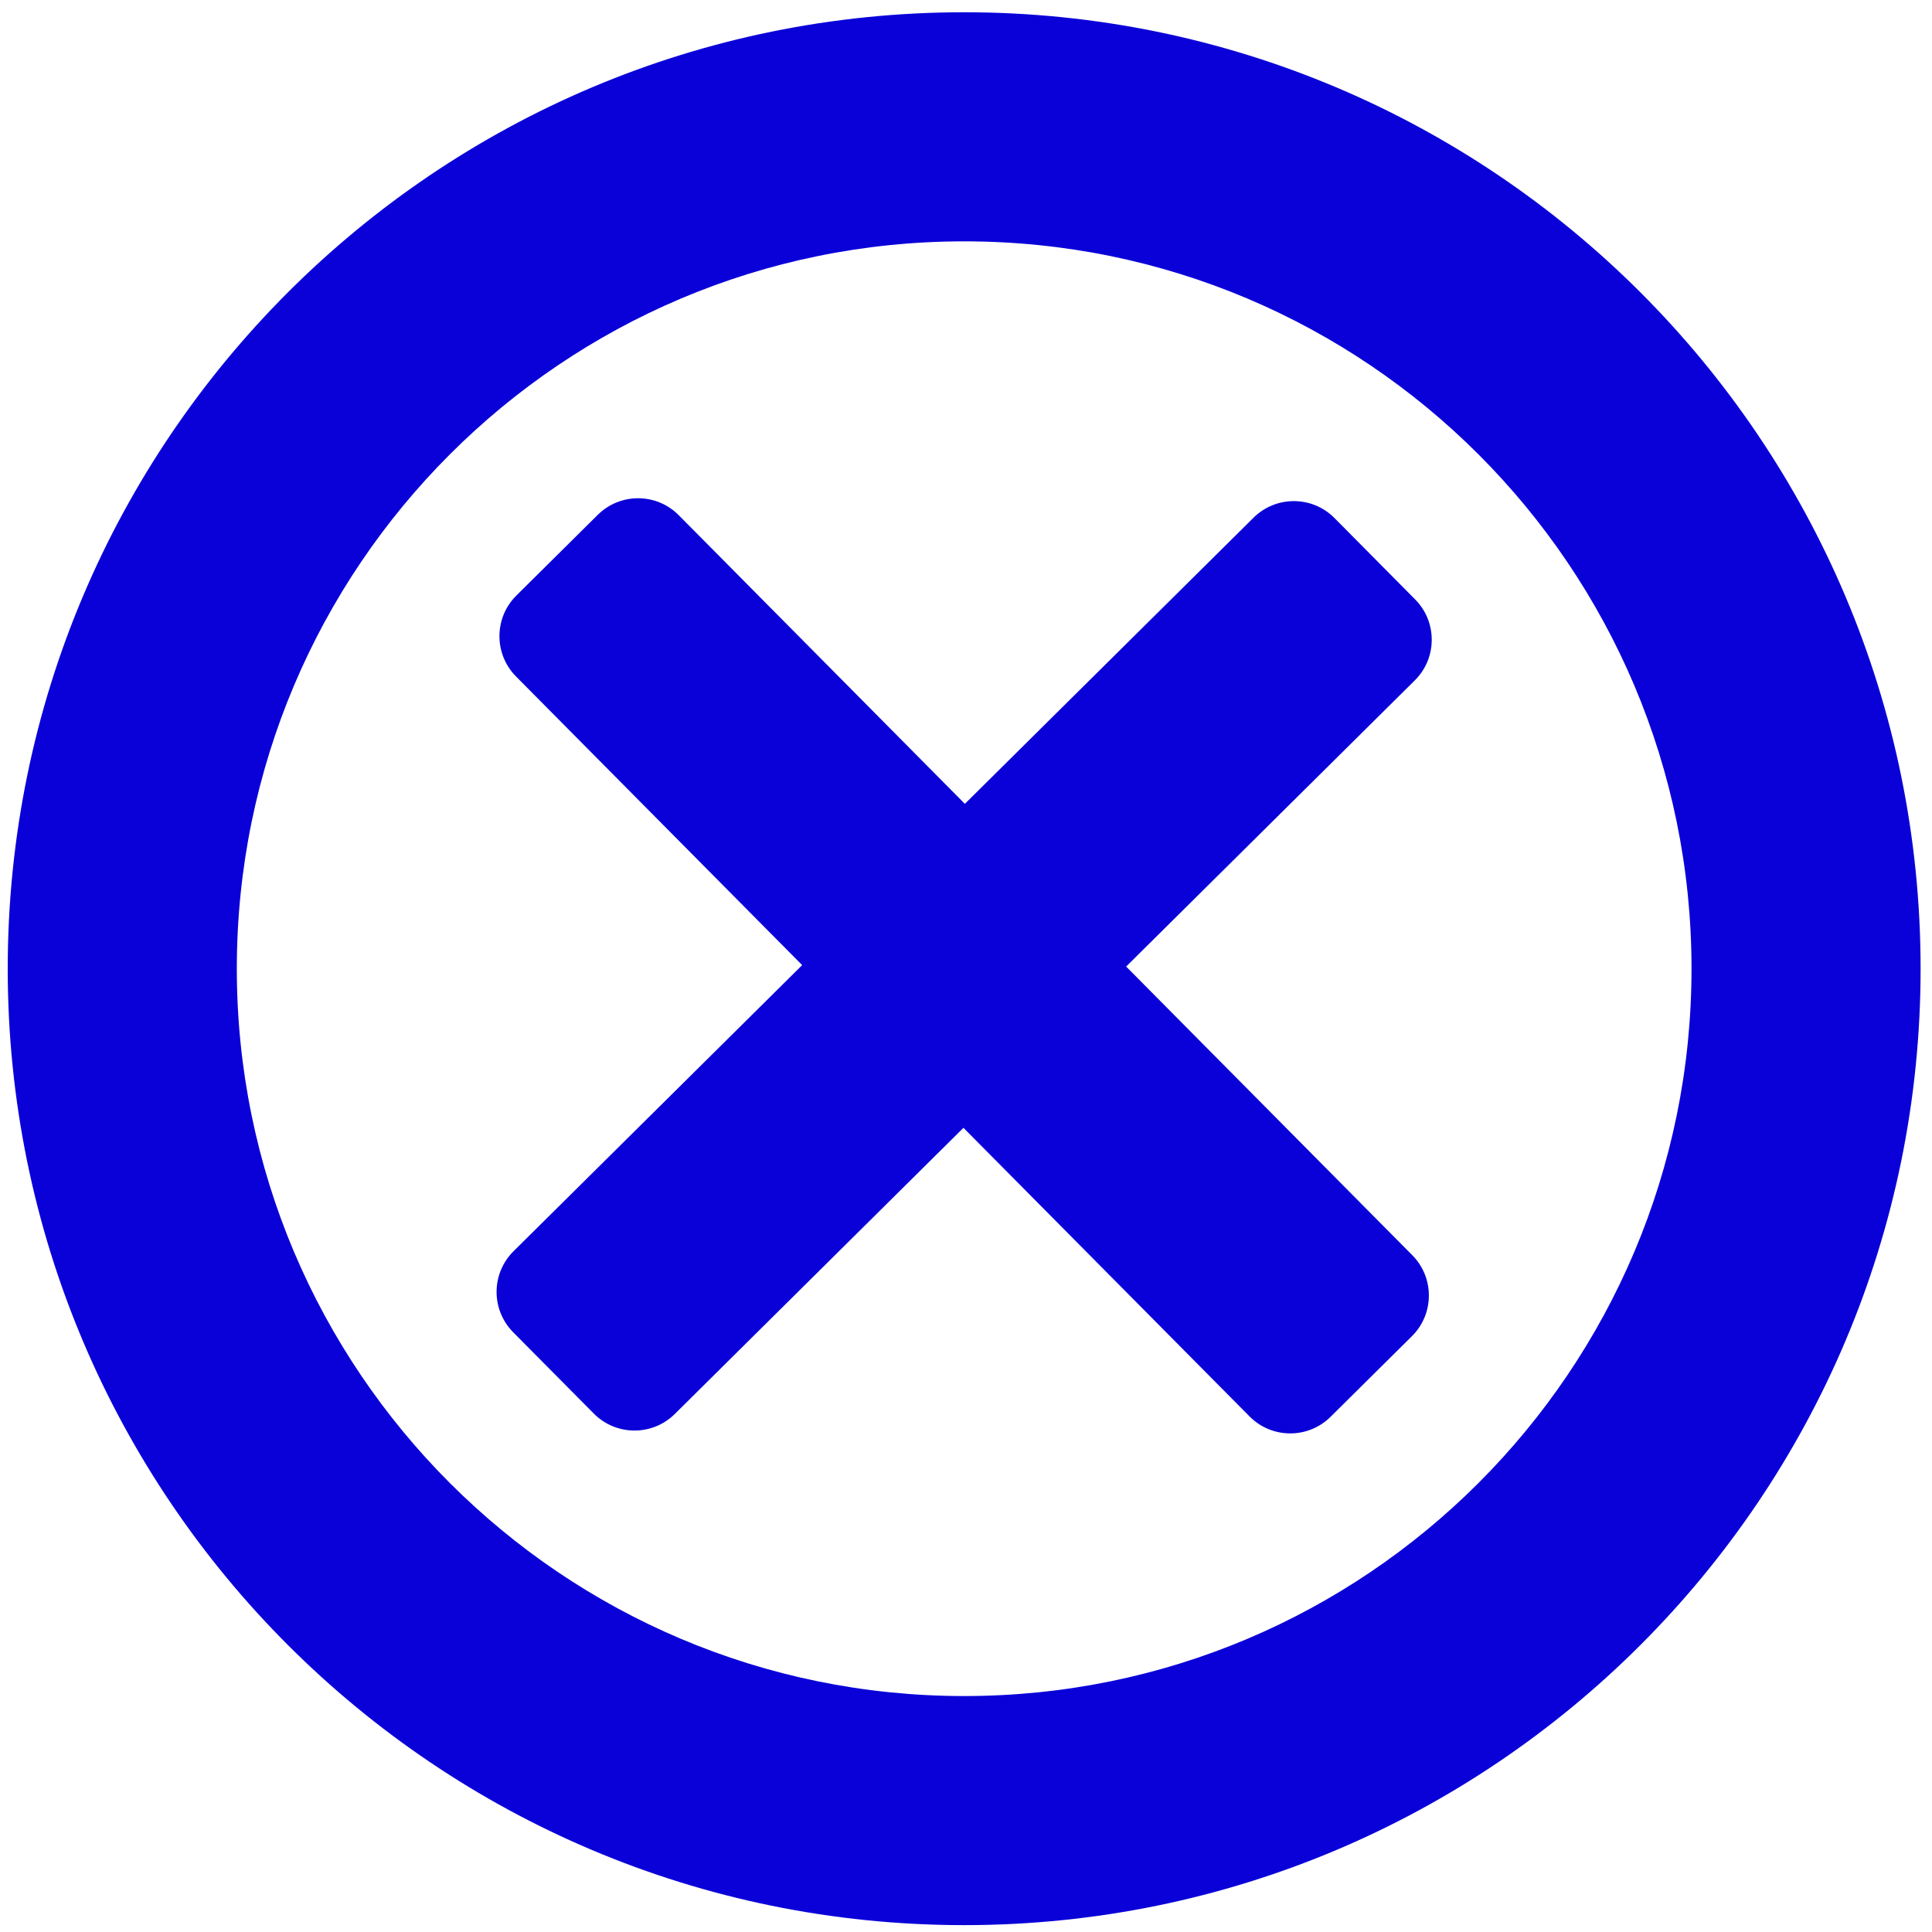 <svg width="101" height="101" viewBox="0 0 101 101" fill="none" xmlns="http://www.w3.org/2000/svg">
<path fill-rule="evenodd" clip-rule="evenodd" d="M50.404 88.665C71.404 88.665 88.428 71.641 88.428 50.641C88.428 29.641 71.404 12.617 50.404 12.617C29.404 12.617 12.38 29.641 12.38 50.641C12.38 71.641 29.404 88.665 50.404 88.665ZM50.404 100.641C78.018 100.641 100.404 78.255 100.404 50.641C100.404 23.027 78.018 0.641 50.404 0.641C22.79 0.641 0.404 23.027 0.404 50.641C0.404 78.255 22.79 100.641 50.404 100.641Z" fill="#0A00D8"/>
<path fill-rule="evenodd" clip-rule="evenodd" d="M31.249 26.915C32.423 25.751 34.319 25.759 35.483 26.934L73.83 65.618C74.994 66.792 74.986 68.688 73.812 69.852L69.559 74.067C68.385 75.231 66.489 75.223 65.325 74.049L26.977 35.365C25.813 34.191 25.822 32.295 26.996 31.131L31.249 26.915Z" fill="#0A00D8"/>
<path fill-rule="evenodd" clip-rule="evenodd" d="M26.828 69.647C25.664 68.472 25.672 66.576 26.846 65.412L65.53 27.065C66.704 25.901 68.6 25.909 69.764 27.083L73.98 31.336C75.144 32.51 75.136 34.406 73.961 35.57L35.278 73.918C34.103 75.082 32.208 75.073 31.043 73.899L26.828 69.647Z" fill="#0A00D8"/>
</svg>
